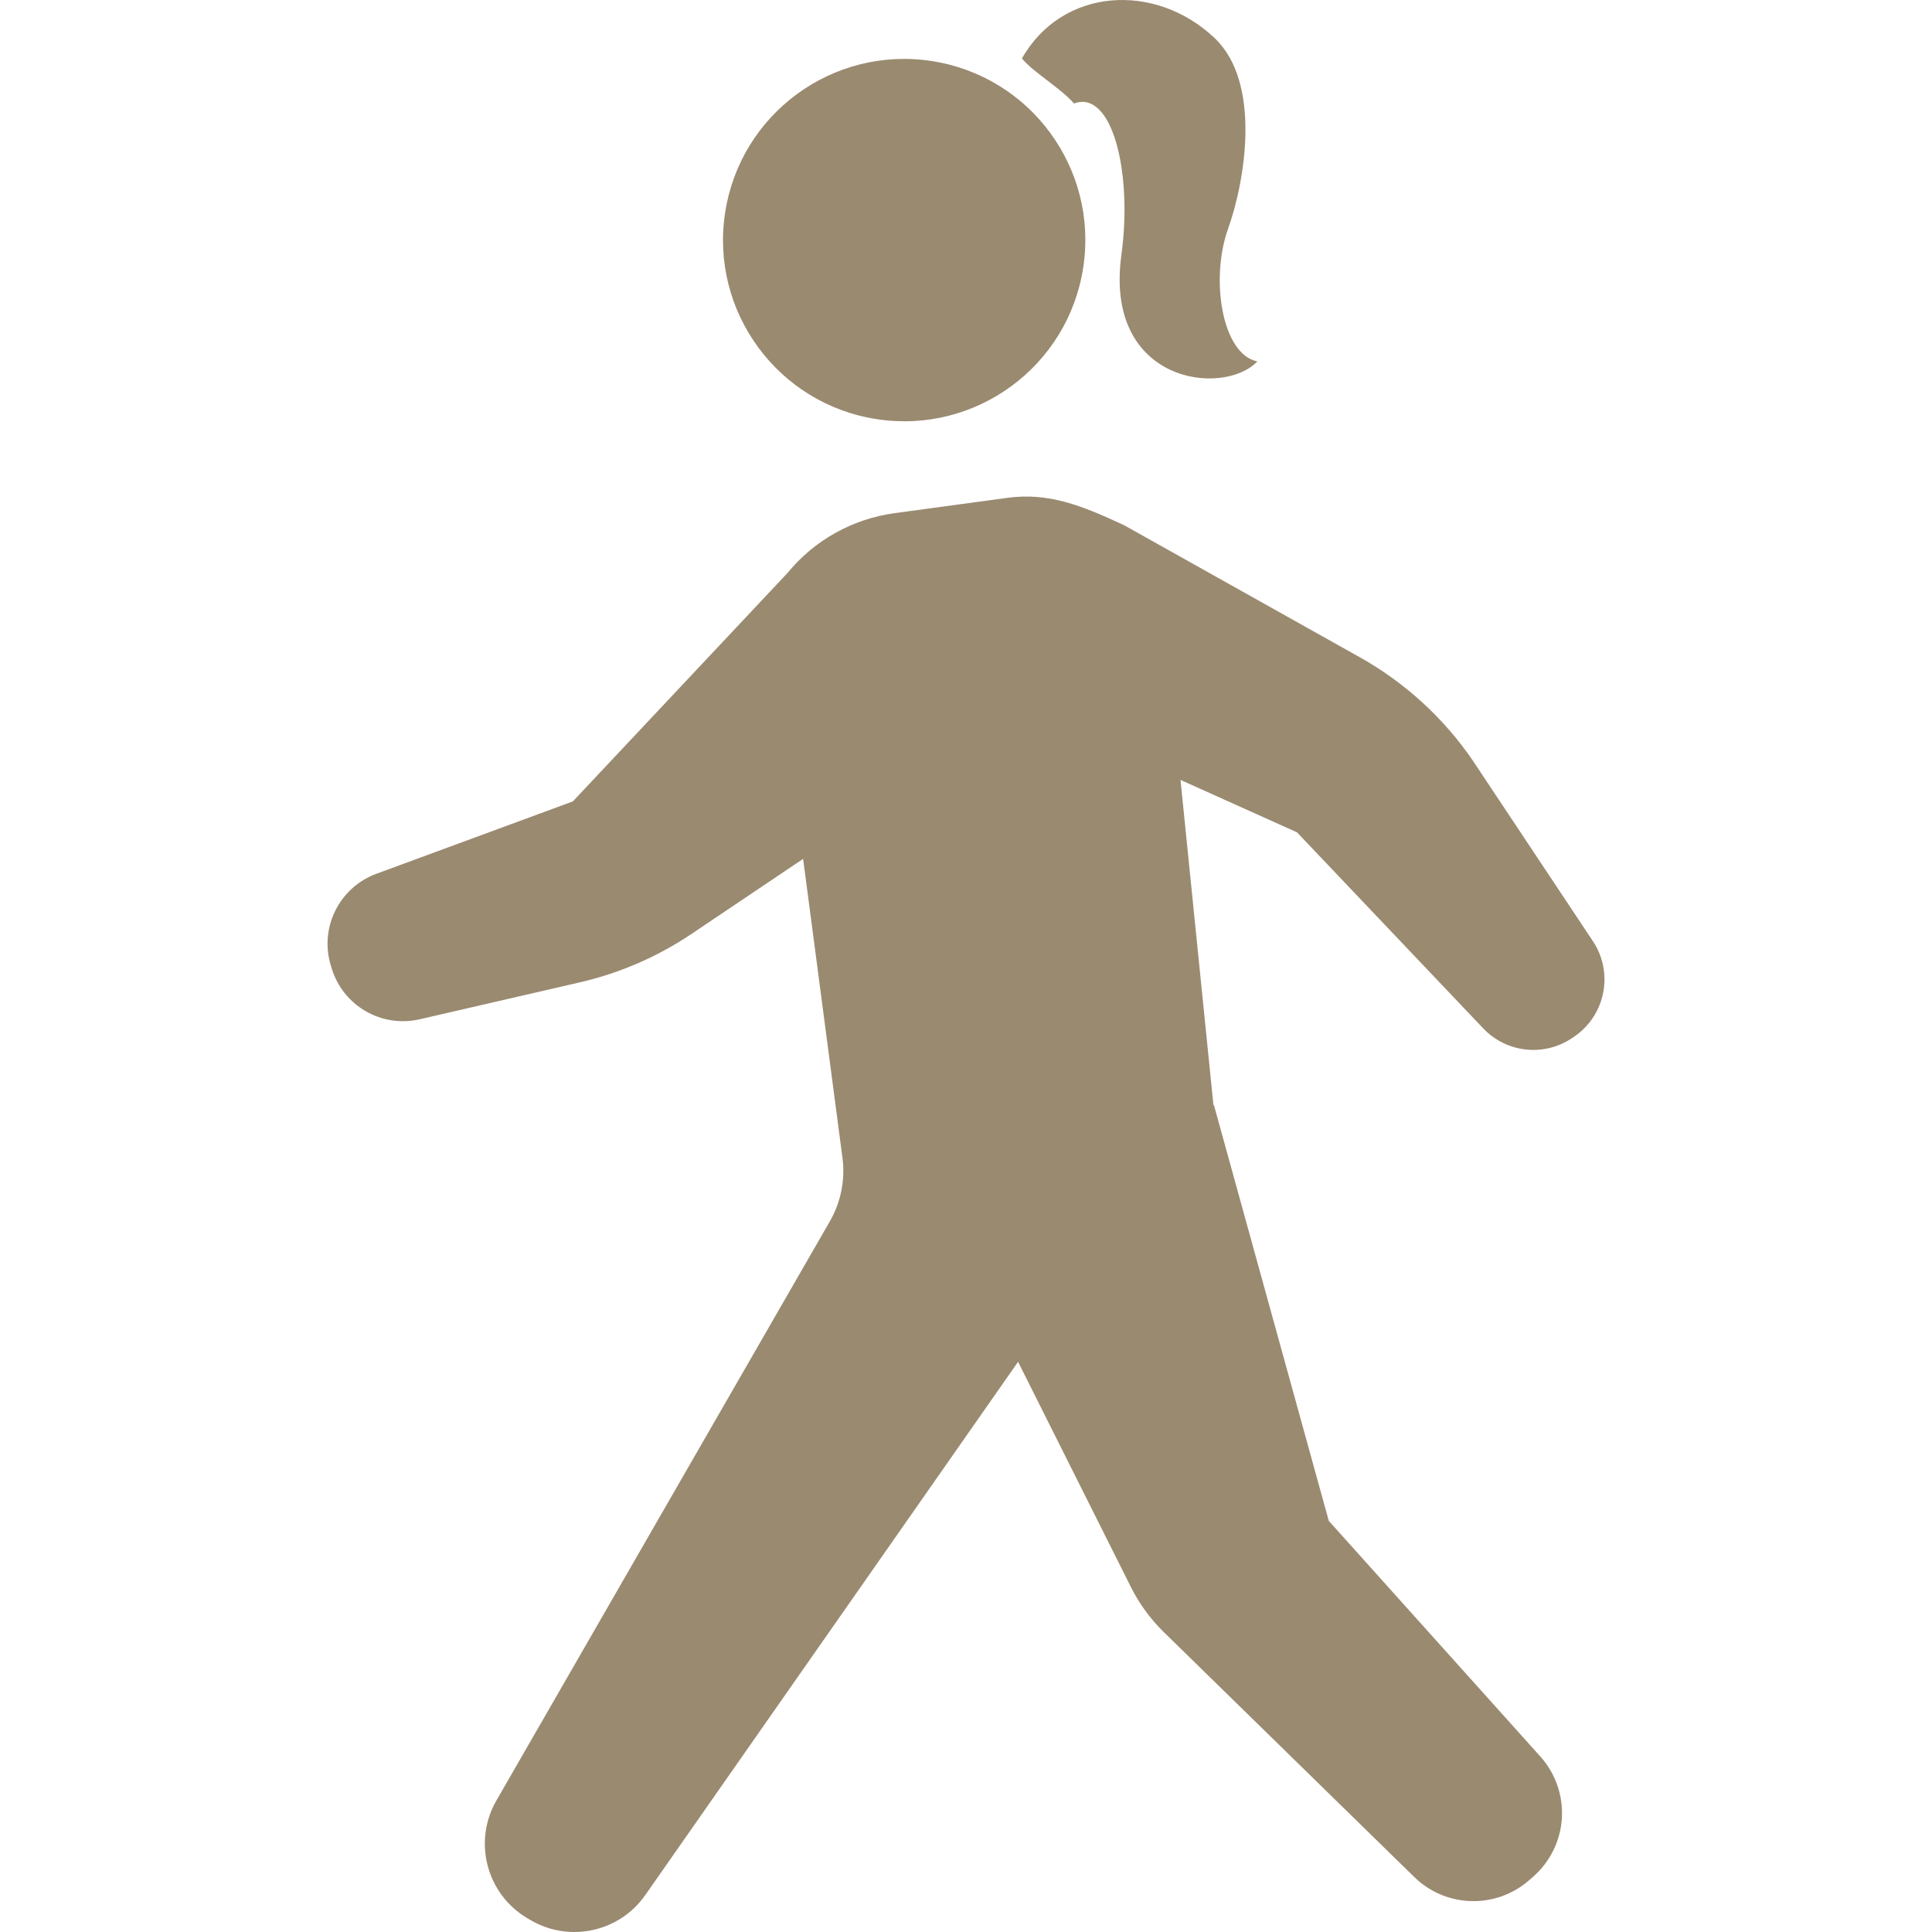 <?xml version="1.0" encoding="UTF-8" standalone="no"?><svg xmlns="http://www.w3.org/2000/svg" xmlns:xlink="http://www.w3.org/1999/xlink" fill="#000000" height="512" style="width:256px;height:256px" viewBox="0 0 512 512" width="512"><g fill="#9a8a70"><path d="M422.132,249.411l-31.836-47.871c-7.731-11.31-17.989-20.666-29.938-27.364l-62.432-34.973 c-11.442-5.336-20.094-8.736-30.962-7.271l-29.872,4.058c-11.141,1.512-21.296,7.177-28.416,15.876l-56.862,60.515l-52.079,19.182 c-9.864,3.645-15.162,14.354-12.043,24.396l0.244,0.779c3.063,9.873,13.236,15.706,23.306,13.376l42.442-9.788 c10.587-2.442,20.638-6.802,29.637-12.87l29.516-19.85l10.428,79.247c0.761,5.815-0.414,11.713-3.335,16.796l-88.377,153.505 c-6.304,10.934-2.574,24.912,8.332,31.271l0.761,0.442c10.324,6.022,23.532,3.12,30.37-6.669l98.786-141.303l29.929,59.746 c2.217,4.406,5.148,8.426,8.679,11.873l66.396,64.922c8.38,8.182,21.634,8.539,30.436,0.836l1.062-0.93 c4.508-3.946,7.252-9.535,7.609-15.519c0.357-5.984-1.691-11.865-5.702-16.326l-56.062-62.442L321.694,292.83l-0.113,0.093 l-8.736-86.235l30.868,13.884l49.364,51.968c6.209,6.538,16.26,7.581,23.682,2.46l0.507-0.347 C425.505,268.979,427.675,257.744,422.132,249.411z"/><path d="M297.176,67.602c-4.622,33.959,26.997,37.66,36.035,28.182c-9.422-1.888-12.495-21.907-7.778-35.095 c4.706-13.18,8.792-38.91-3.532-50.586c-15.763-14.946-40.413-13.443-51.084,5.401c3.138,3.758,10.127,7.731,13.809,11.92 C294.677,23.658,300.2,45.555,297.176,67.602z"/><path d="M232.358,111.086c26.209,4.011,50.708-13.987,54.71-40.196c4.021-26.209-13.978-50.708-40.186-54.72 c-26.21-4.011-50.708,13.988-54.72,40.196C188.15,82.576,206.149,107.075,232.358,111.086z"/></g></svg>
